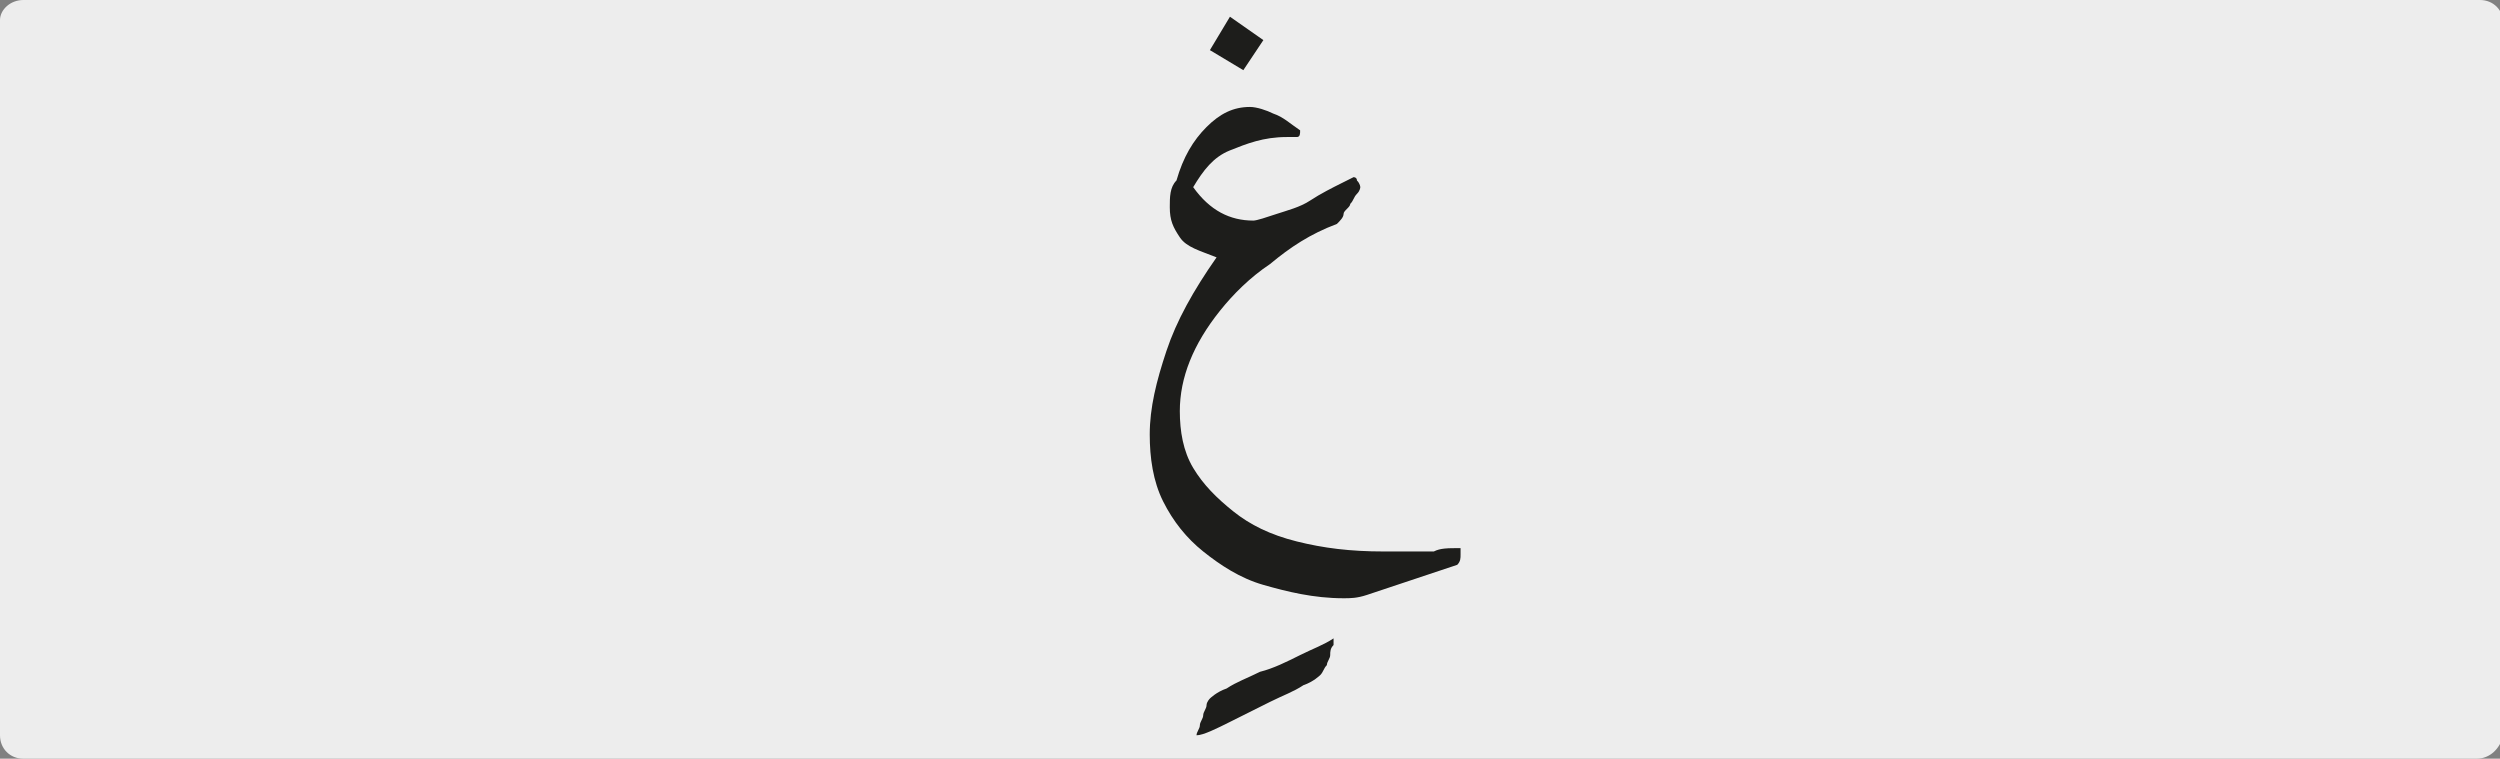 <?xml version="1.0" encoding="utf-8"?>
<!-- Generator: Adobe Illustrator 24.1.3, SVG Export Plug-In . SVG Version: 6.00 Build 0)  -->
<svg version="1.1" id="katman_1" xmlns="http://www.w3.org/2000/svg" xmlns:xlink="http://www.w3.org/1999/xlink" x="0px" y="0px"
	 viewBox="0 0 74.8 22.7" style="enable-background:new 0 0 74.8 22.7;" xml:space="preserve">
<rect x="0" y="0" width="74.8" height="22.7" fill="#808080" stroke="none"/>
<style type="text/css">
	.st0{clip-path:url(#SVGID_2_);fill:#EDEDED;}
	.st1{clip-path:url(#SVGID_2_);fill:#1D1D1B;}
</style>
<g>
	<defs>
		<rect id="SVGID_1_" x="0" y="0" width="74.8" height="22.8"/>
	</defs>
	<clipPath id="SVGID_2_">
		<use xlink:href="#SVGID_1_"  style="overflow:visible;"/>
	</clipPath>
	<path class="st0" d="M74.1,22.7H0.7C0.3,22.7,0,22.4,0,22V0.6C0,0.3,0.3,0,0.7,0h73.5c0.4,0,0.7,0.3,0.7,0.7V22
		C74.8,22.4,74.5,22.7,74.1,22.7"/>
	<path class="st1" d="M43.7,16.6c0-0.1,0-0.1,0-0.2c-0.4,0-0.6,0-0.8,0.1c-0.2,0-0.4,0-0.5,0c-0.1,0-0.3,0-0.4,0h-0.6
		c-1,0-1.8-0.1-2.6-0.3c-0.8-0.2-1.4-0.5-1.9-0.9S36,14.5,35.7,14c-0.3-0.5-0.4-1.1-0.4-1.7c0-0.5,0.1-1,0.3-1.5
		c0.2-0.5,0.5-1,0.9-1.5s0.9-1,1.5-1.4c0.6-0.5,1.2-0.9,2-1.2c0.1-0.1,0.2-0.2,0.2-0.3s0.2-0.2,0.2-0.3c0.1-0.1,0.1-0.2,0.2-0.3
		c0.1-0.1,0.1-0.2,0.1-0.2c0,0,0-0.1-0.1-0.2c0-0.1-0.1-0.1-0.1-0.1c0,0-0.2,0.1-0.4,0.2s-0.6,0.3-0.9,0.5c-0.3,0.2-0.7,0.3-1,0.4
		c-0.3,0.1-0.6,0.2-0.7,0.2c-0.7,0-1.3-0.3-1.8-1c0.3-0.5,0.6-0.9,1.1-1.1s1-0.4,1.7-0.4c0.1,0,0.2,0,0.3,0c0.1,0,0.1-0.1,0.1-0.2
		c-0.3-0.2-0.5-0.4-0.8-0.5c-0.2-0.1-0.5-0.2-0.7-0.2c-0.5,0-0.9,0.2-1.3,0.6s-0.7,0.9-0.9,1.6C35,5.6,35,5.9,35,6.2
		c0,0.4,0.1,0.6,0.3,0.9s0.6,0.4,1.1,0.6c-0.7,1-1.2,1.9-1.5,2.8c-0.3,0.9-0.5,1.7-0.5,2.5c0,0.7,0.1,1.4,0.4,2
		c0.3,0.6,0.7,1.1,1.2,1.5c0.5,0.4,1.1,0.8,1.8,1c0.7,0.2,1.5,0.4,2.4,0.4c0.2,0,0.4,0,0.7-0.1c0.3-0.1,0.6-0.2,0.9-0.3
		s0.6-0.2,0.9-0.3c0.3-0.1,0.6-0.2,0.9-0.3C43.7,16.8,43.7,16.7,43.7,16.6 M37.8,1.2l-1-0.7l-0.6,1l1,0.6L37.8,1.2z M36.8,21.6
		c0.4-0.2,0.8-0.4,1.2-0.6c0.4-0.2,0.7-0.3,1-0.5c0.3-0.1,0.5-0.3,0.5-0.3c0.1-0.1,0.1-0.2,0.2-0.3c0-0.1,0.1-0.2,0.1-0.3
		c0-0.1,0-0.2,0.1-0.3c0-0.1,0-0.2,0-0.2c-0.3,0.2-0.6,0.3-1,0.5c-0.4,0.2-0.8,0.4-1.2,0.5c-0.4,0.2-0.7,0.3-1,0.5
		c-0.3,0.1-0.5,0.3-0.5,0.3c0,0-0.1,0.1-0.1,0.2c0,0.1-0.1,0.2-0.1,0.3c0,0.1-0.1,0.2-0.1,0.3c0,0.1-0.1,0.2-0.1,0.3
		C36,22,36.4,21.8,36.8,21.6"/>
</g>
</svg>
